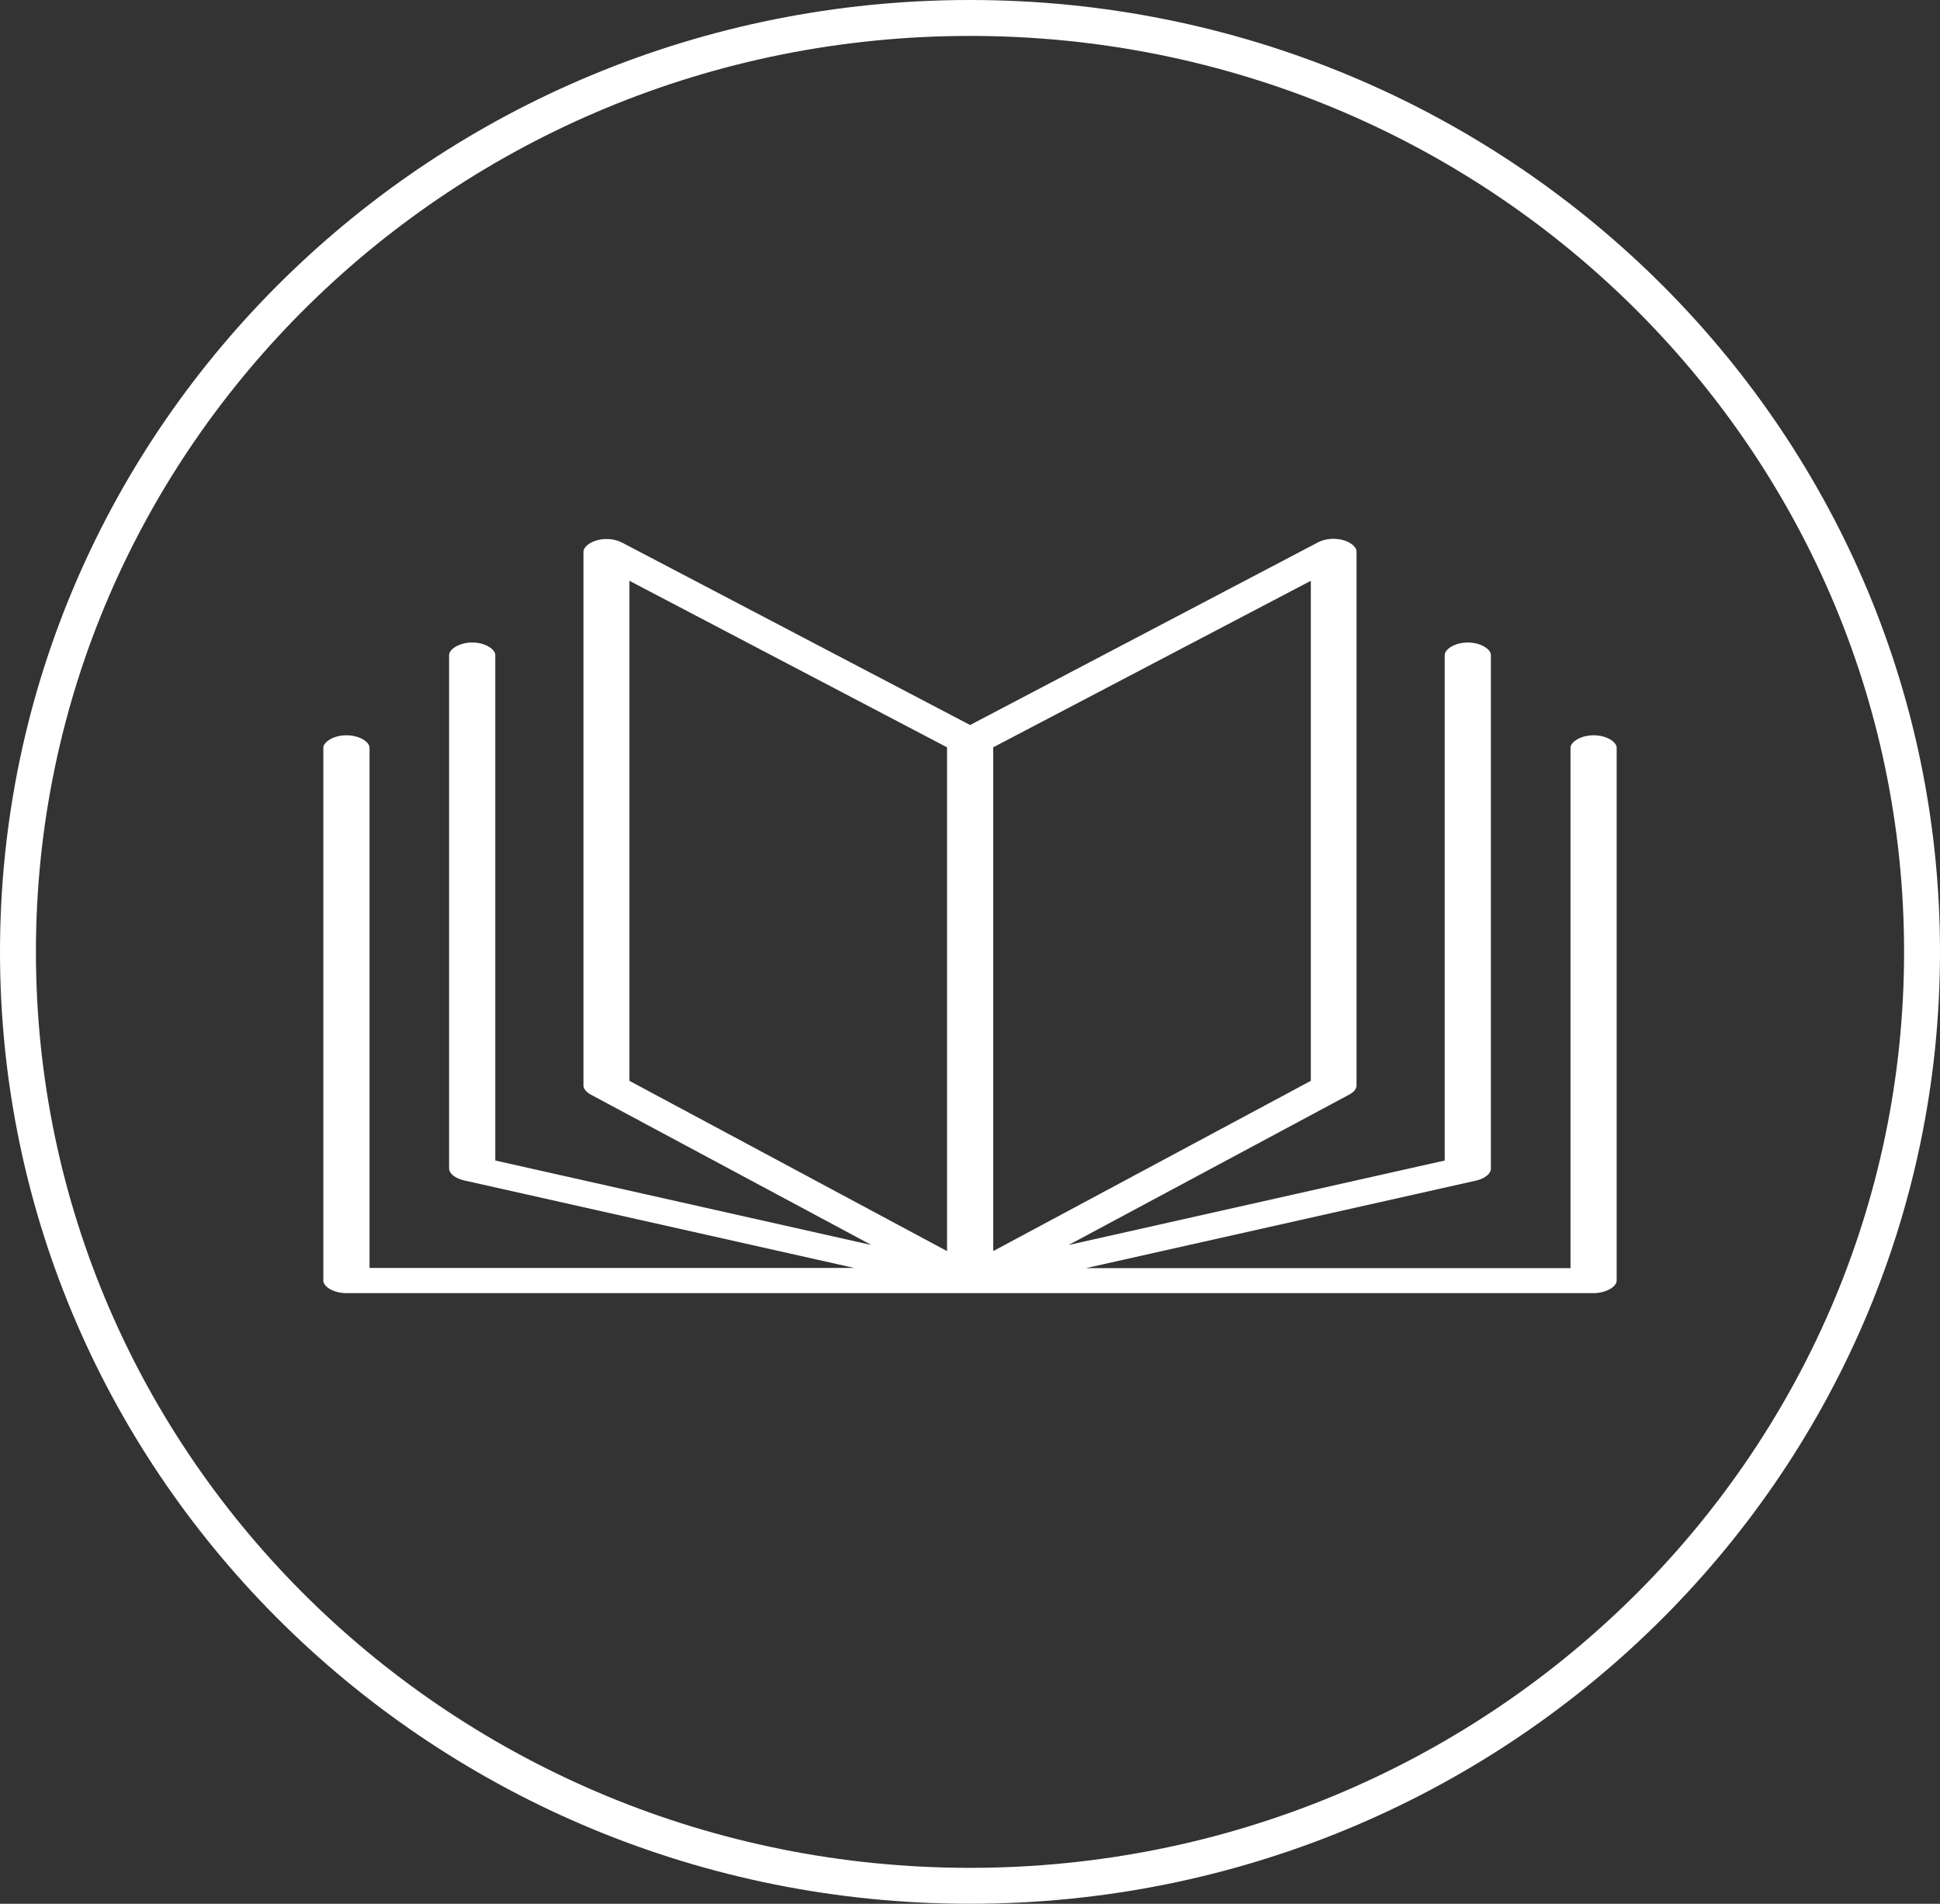 <svg width="54" height="53" viewBox="0 0 54 53" fill="none" xmlns="http://www.w3.org/2000/svg">
<rect x="0" y="0" width="54" height="53" fill="#333333" stroke="none"/>
<path d="M53.5 26.5C53.5 40.851 41.644 52.5 27 52.5C12.356 52.5 0.5 40.851 0.5 26.5C0.5 12.149 12.356 0.5 27 0.5C41.644 0.5 53.5 12.149 53.5 26.5Z" stroke="white"/>
<path d="M44.357 20.47C43.995 20.47 43.715 20.659 43.715 20.817V35.305H30.224L41.082 32.868C41.356 32.807 41.499 32.655 41.499 32.545V18.234C41.499 18.076 41.219 17.887 40.856 17.887C40.494 17.887 40.214 18.076 40.214 18.234V32.308L29.745 34.66L37.554 30.474C37.684 30.407 37.759 30.309 37.759 30.224V15.352C37.759 15.242 37.629 15.121 37.444 15.054C37.198 14.968 36.904 14.986 36.692 15.096L27.003 20.184L17.308 15.102C17.096 14.993 16.802 14.974 16.556 15.06C16.371 15.127 16.241 15.248 16.241 15.358V30.224C16.241 30.309 16.323 30.407 16.446 30.474L24.255 34.66L13.786 32.308V18.234C13.786 18.076 13.506 17.887 13.144 17.887C12.781 17.887 12.501 18.076 12.501 18.234V32.539C12.501 32.649 12.644 32.801 12.918 32.862L23.776 35.299H10.286V20.817C10.286 20.653 10.005 20.47 9.643 20.47C9.28 20.47 9 20.659 9 20.817V35.653C9 35.817 9.28 36 9.643 36H44.357C44.72 36 45 35.811 45 35.653V20.817C45 20.653 44.72 20.47 44.357 20.47ZM26.361 34.83L17.52 30.09V16.169L26.361 20.805V34.83ZM27.646 20.805L36.487 16.169V30.09L27.646 34.83V20.805Z" fill="white"/>
</svg>
